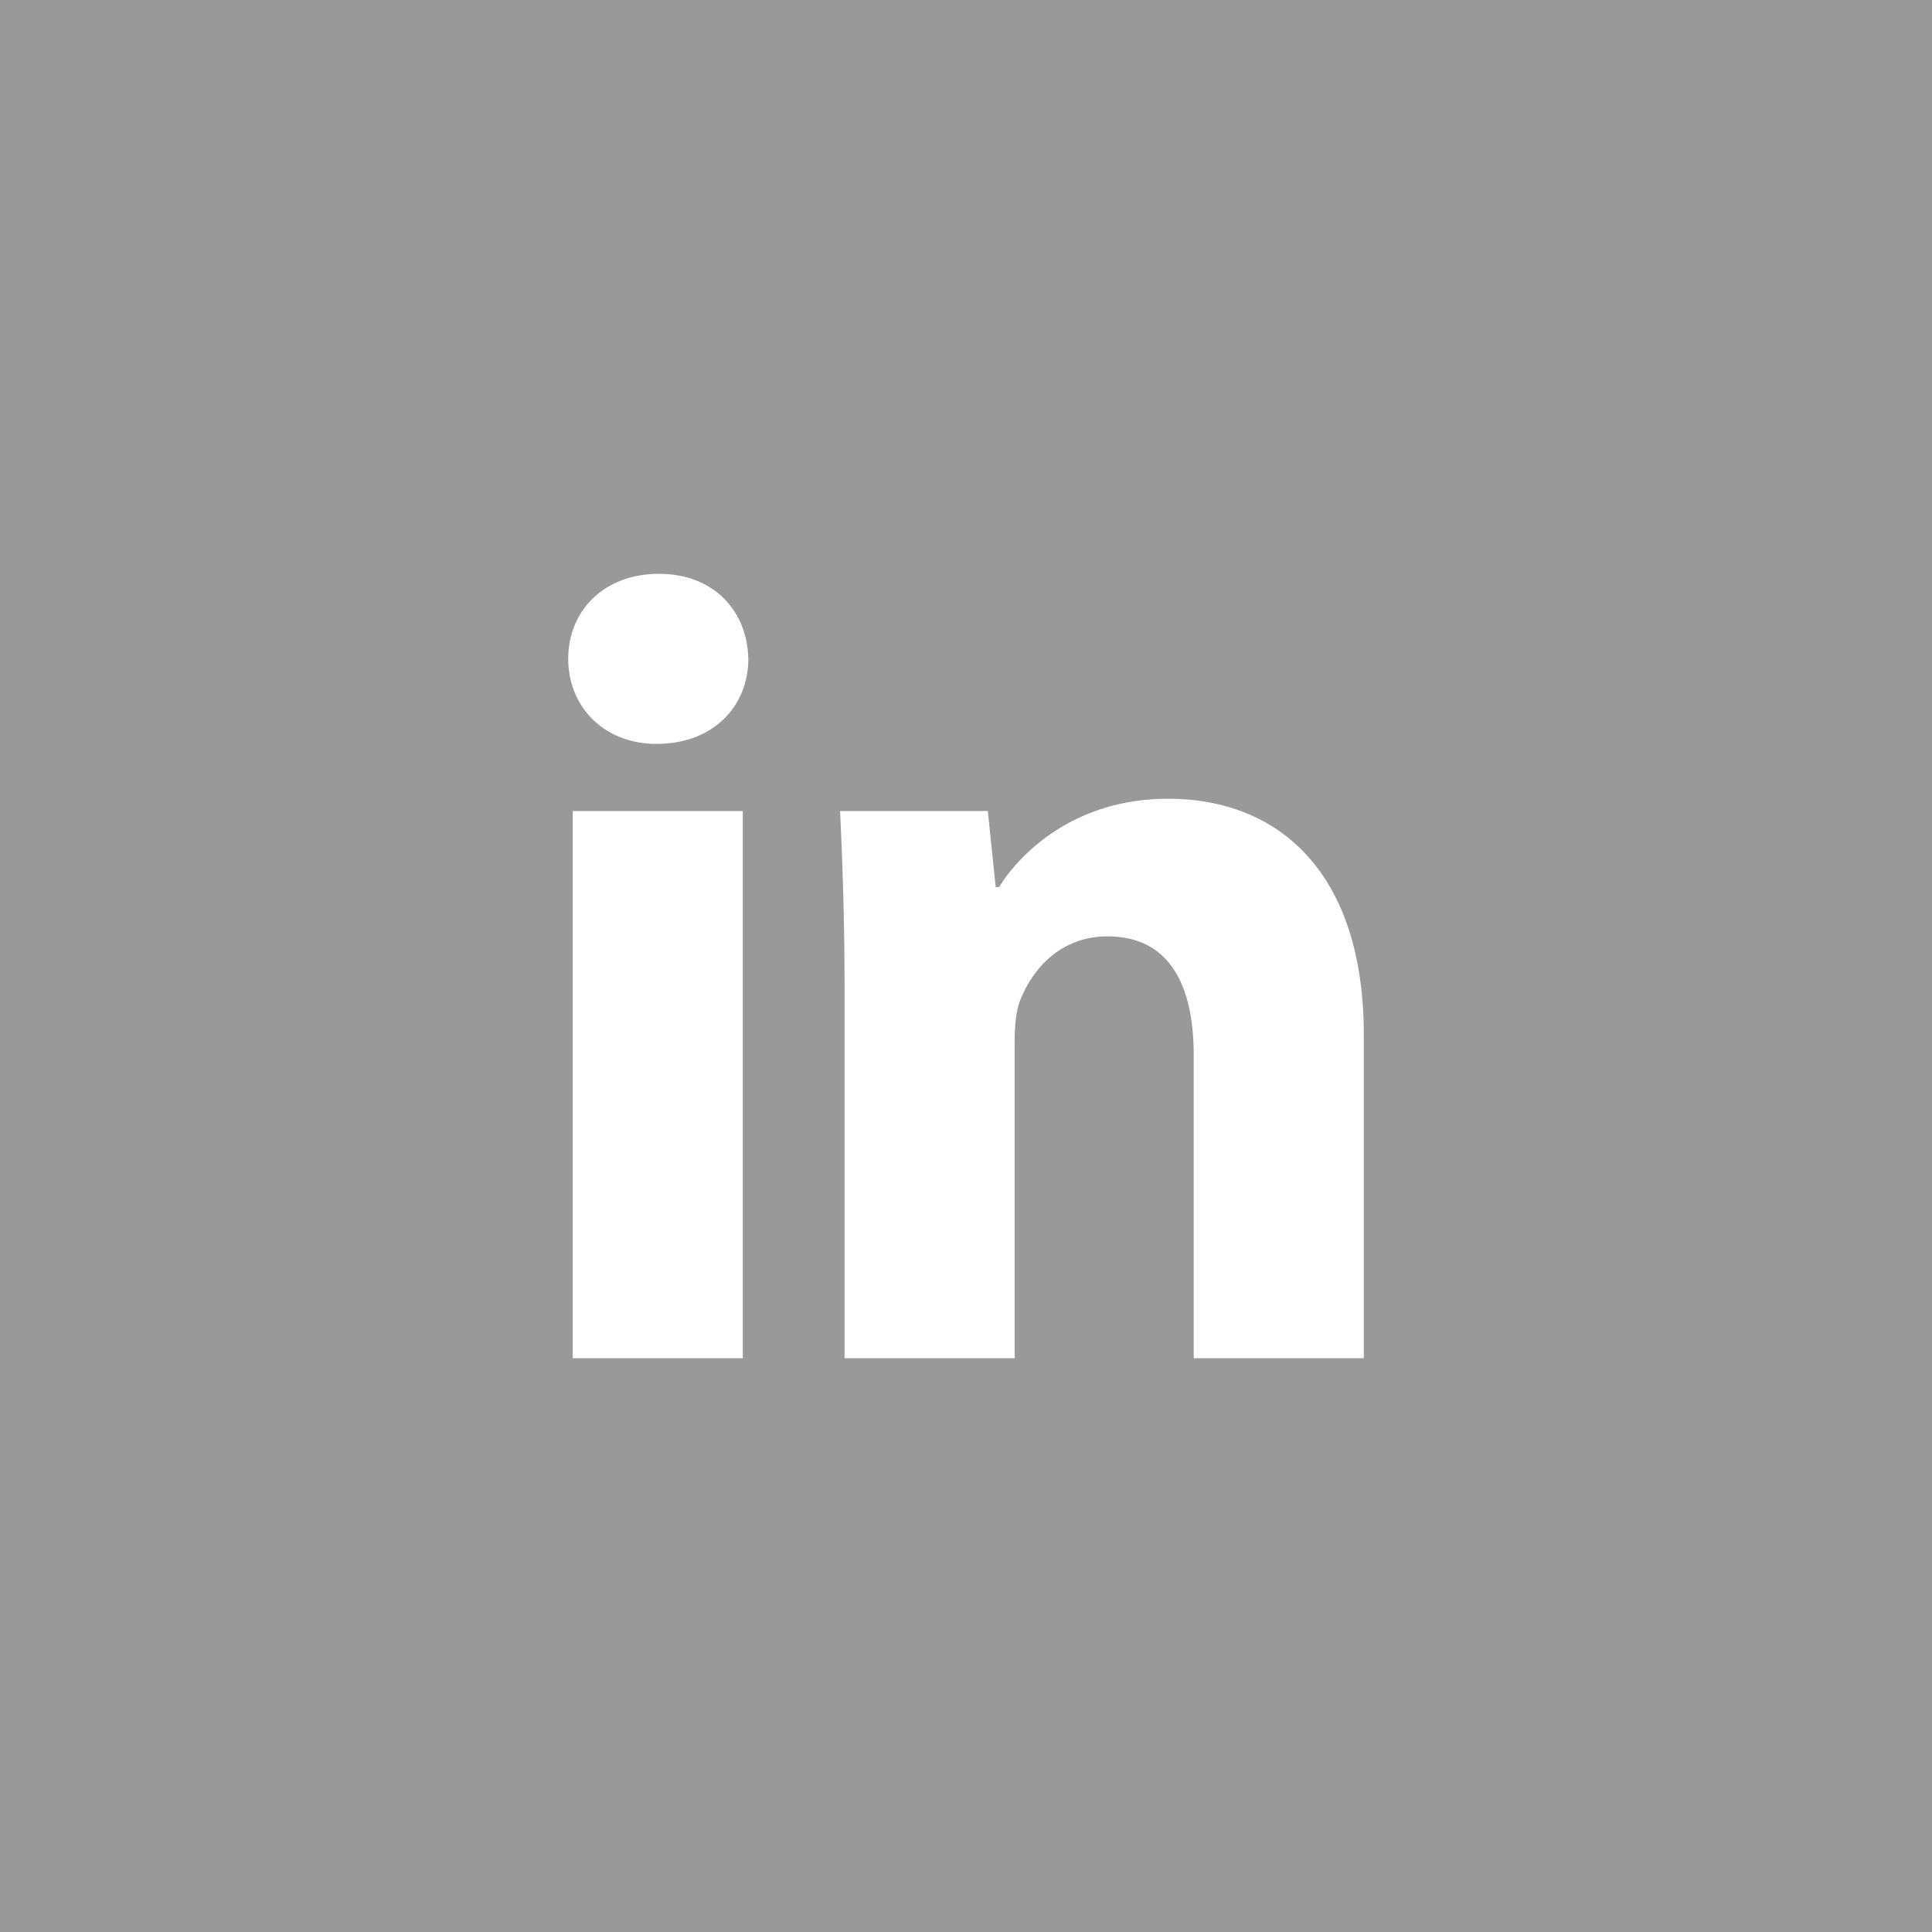 <?xml version="1.0" encoding="UTF-8"?>
<svg width="50px" height="50px" viewBox="0 0 50 50" version="1.1" xmlns="http://www.w3.org/2000/svg" xmlns:xlink="http://www.w3.org/1999/xlink">
    <!-- Generator: Sketch 43.2 (39069) - http://www.bohemiancoding.com/sketch -->
    <title>LinkedInIcon</title>
    <desc>Created with Sketch.</desc>
    <defs></defs>
    <g id="Page-1" stroke="none" stroke-width="1" fill="none" fill-rule="evenodd">
        <g id="landingpage" transform="translate(-1175, -2311)" fill="#999999">
            <g id="footer" transform="translate(0, 2271)">
                <path d="M1175,90 L1225,90 L1225,40 L1175,40 L1175,90 Z M1210.295,75.15 L1205.893,75.15 L1205.893,67.302 C1205.893,65.478 1205.256,64.233 1203.663,64.233 C1202.446,64.233 1201.723,65.073 1201.404,65.883 C1201.288,66.172 1201.259,66.578 1201.259,66.984 L1201.259,75.15 L1196.857,75.15 L1196.857,65.506 C1196.857,63.74 1196.8,62.263 1196.742,60.989 L1200.565,60.989 L1200.768,62.959 L1200.854,62.959 C1201.433,62.031 1202.853,60.671 1205.227,60.671 C1208.123,60.671 1210.295,62.611 1210.295,66.781 L1210.295,75.15 Z M1191.993,59.252 C1190.604,59.252 1189.705,58.266 1189.705,57.05 C1189.705,55.805 1190.632,54.85 1192.051,54.85 C1193.47,54.85 1194.339,55.805 1194.367,57.05 C1194.367,58.266 1193.47,59.252 1191.993,59.252 L1191.993,59.252 Z M1189.822,75.15 L1194.223,75.15 L1194.223,60.989 L1189.822,60.989 L1189.822,75.15 Z" id="LinkedInIcon"></path>
            </g>
        </g>
    </g>
</svg>